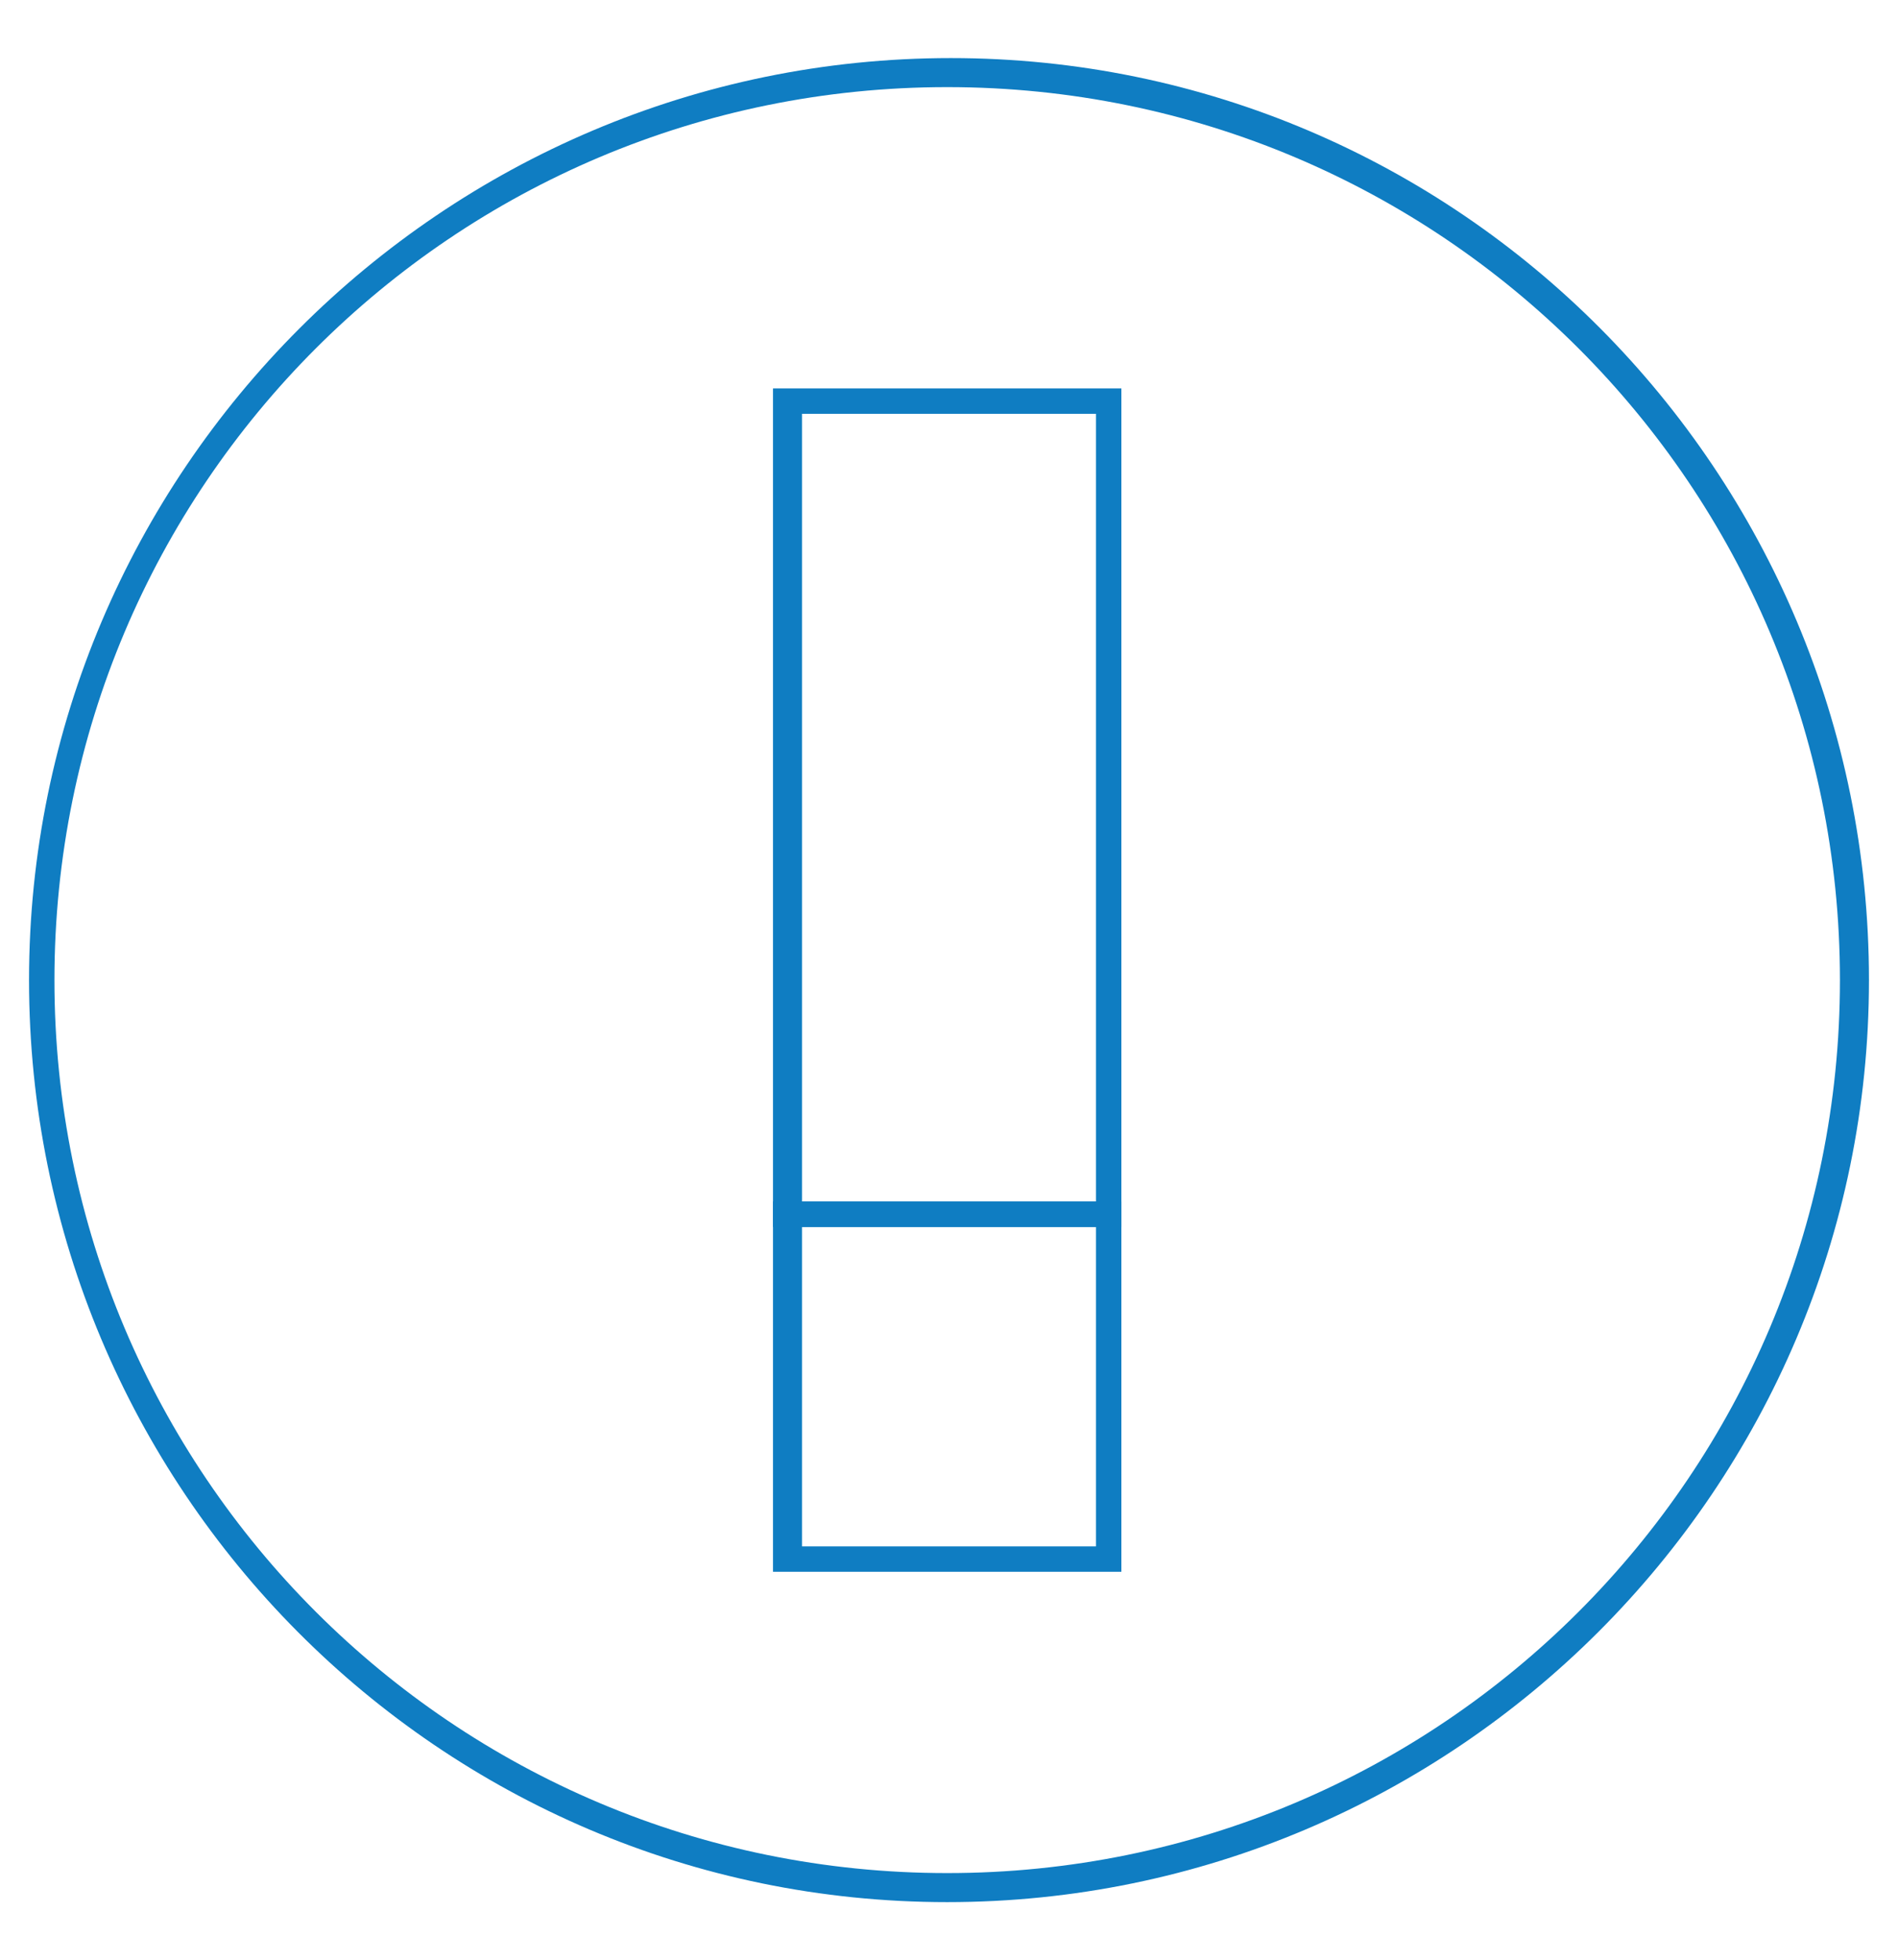 <?xml version="1.0" encoding="utf-8"?>
<!-- Generator: Adobe Illustrator 21.0.2, SVG Export Plug-In . SVG Version: 6.00 Build 0)  -->
<svg version="1.1" id="Layer_1" xmlns="http://www.w3.org/2000/svg" xmlns:xlink="http://www.w3.org/1999/xlink" x="0px" y="0px"
	 viewBox="0 0 52.3 54" style="enable-background:new 0 0 52.3 54;" xml:space="preserve">
<g>
	<path style="fill:#0F7DC2;" d="M26.1,52.4C12.1,52.4,0.8,41,0.8,27c0-14,11.4-25.4,25.4-25.4S51.5,13,51.5,27
		C51.5,41,40.1,52.4,26.1,52.4z M26.1,2.4C12.5,2.4,1.5,13.4,1.5,27c0,13.6,11,24.6,24.6,24.6s24.6-11,24.6-24.6
		C50.7,13.4,39.7,2.4,26.1,2.4z"/>
</g>
<g>
	<g>
		<path style="fill:#0F7DC2;" d="M30.9,33.8h-9.6V10.7h9.6V33.8z M22.1,33.1h8.1V11.4h-8.1V33.1z"/>
	</g>
	<g>
		<path style="fill:#0F7DC2;" d="M30.9,43.3h-9.6V33.1h9.6V43.3z M22.1,42.6h8.1v-8.8h-8.1V42.6z"/>
	</g>
</g>
</svg>
